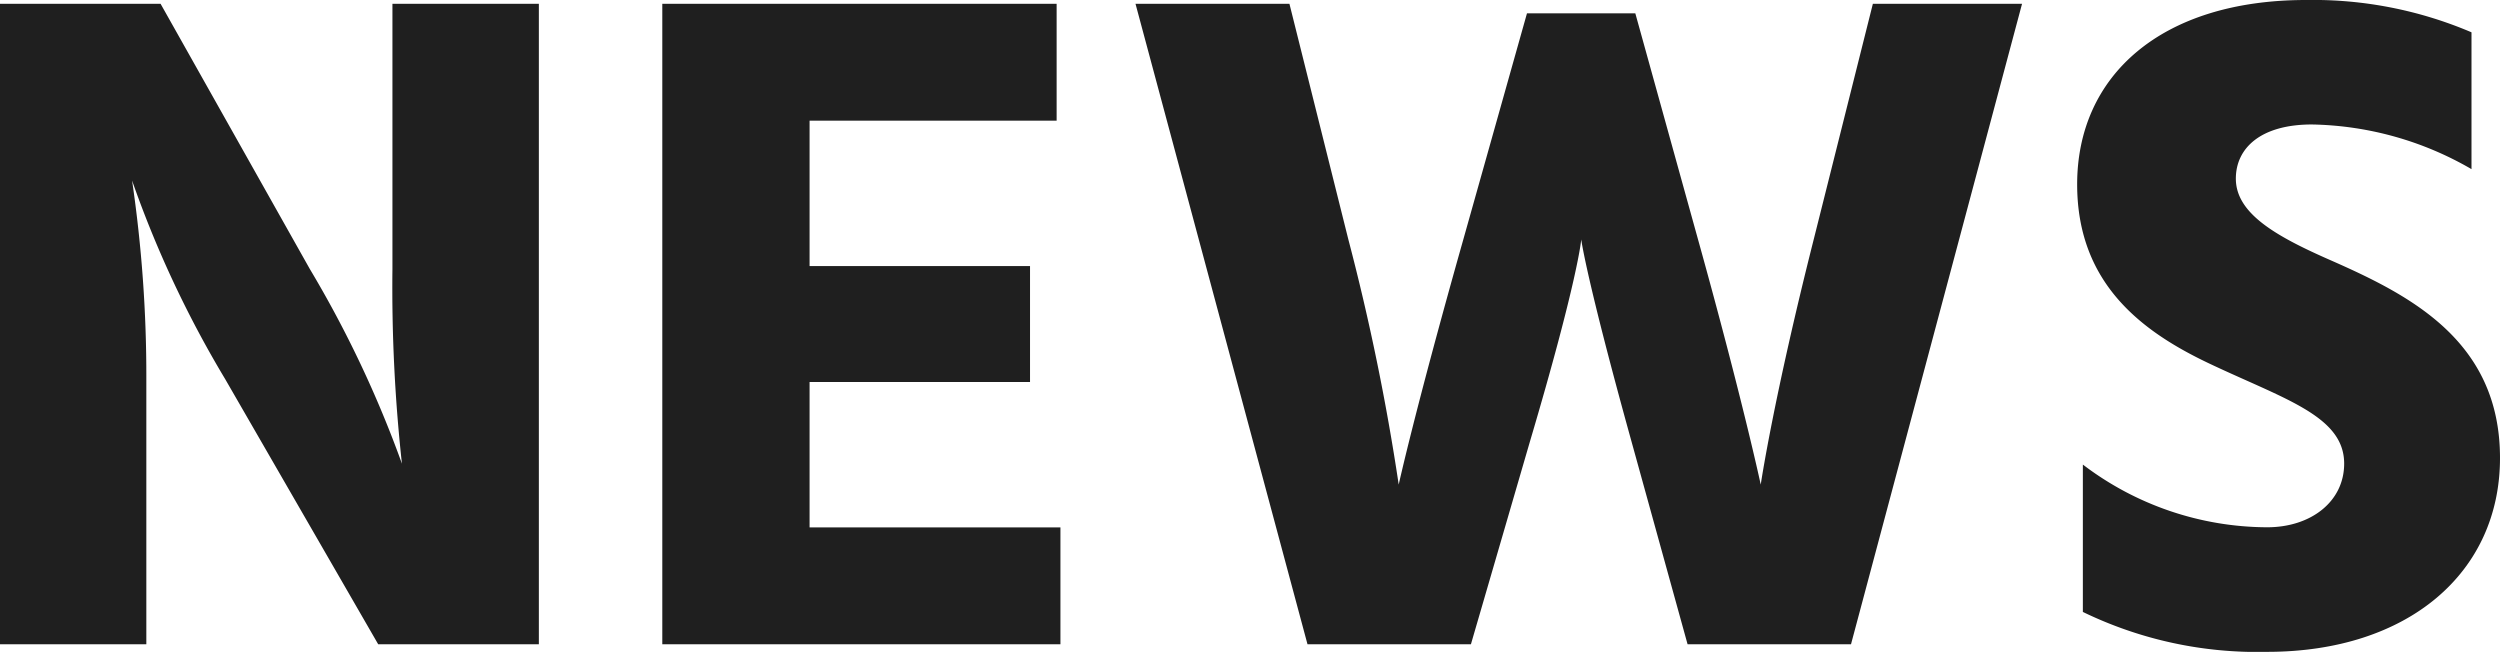 <svg xmlns="http://www.w3.org/2000/svg" width="144.705" height="37.73" viewBox="0 0 144.705 37.73">
  <path id="パス_4648" data-name="パス 4648" d="M3.575,0h8.47V-15.345A77.562,77.562,0,0,0,11.22-26.84a62.091,62.091,0,0,0,5.39,11.495L25.465,0h9.3V-37.07H26.29v15.345a93.442,93.442,0,0,0,.55,11.275,64.7,64.7,0,0,0-5.335-11.275L12.87-37.07h-9.3Zm46.86-6.765V-15.18h12.76v-6.71H50.435v-8.415h14.3V-37.07H41.91V0H64.955V-6.765ZM91.96-36.52,88.275-23.43c-2.8,9.9-3.74,14.19-3.74,14.19A133.6,133.6,0,0,0,81.62-23.43L78.21-37.07H69.3L79.255,0h9.46l3.41-11.715C94.93-21.175,95.1-23.43,95.1-23.43s.275,2.2,2.915,11.715L101.255,0h9.46l9.9-37.07H111.98l-3.41,13.585c-2.365,9.35-3.08,14.245-3.08,14.245s-1.045-4.9-3.63-14.19L98.23-36.52Zm54.67,1.1a23.378,23.378,0,0,0-9.57-1.87c-8.415,0-13.255,4.4-13.255,10.67,0,5.94,4.015,8.69,7.92,10.5,4.235,1.98,7.535,2.97,7.535,5.665,0,2.2-1.925,3.685-4.455,3.685a17.694,17.694,0,0,1-10.67-3.63V-1.87A23.127,23.127,0,0,0,134.805.44c8.14,0,13.475-4.565,13.475-11.22,0-6.765-5.17-9.405-9.79-11.44-3.135-1.375-5.5-2.695-5.5-4.73,0-1.76,1.43-3.135,4.4-3.135a19.021,19.021,0,0,1,9.24,2.585Z" transform="translate(-3.575 37.29)" fill="#1f1f1f"/>
</svg>
